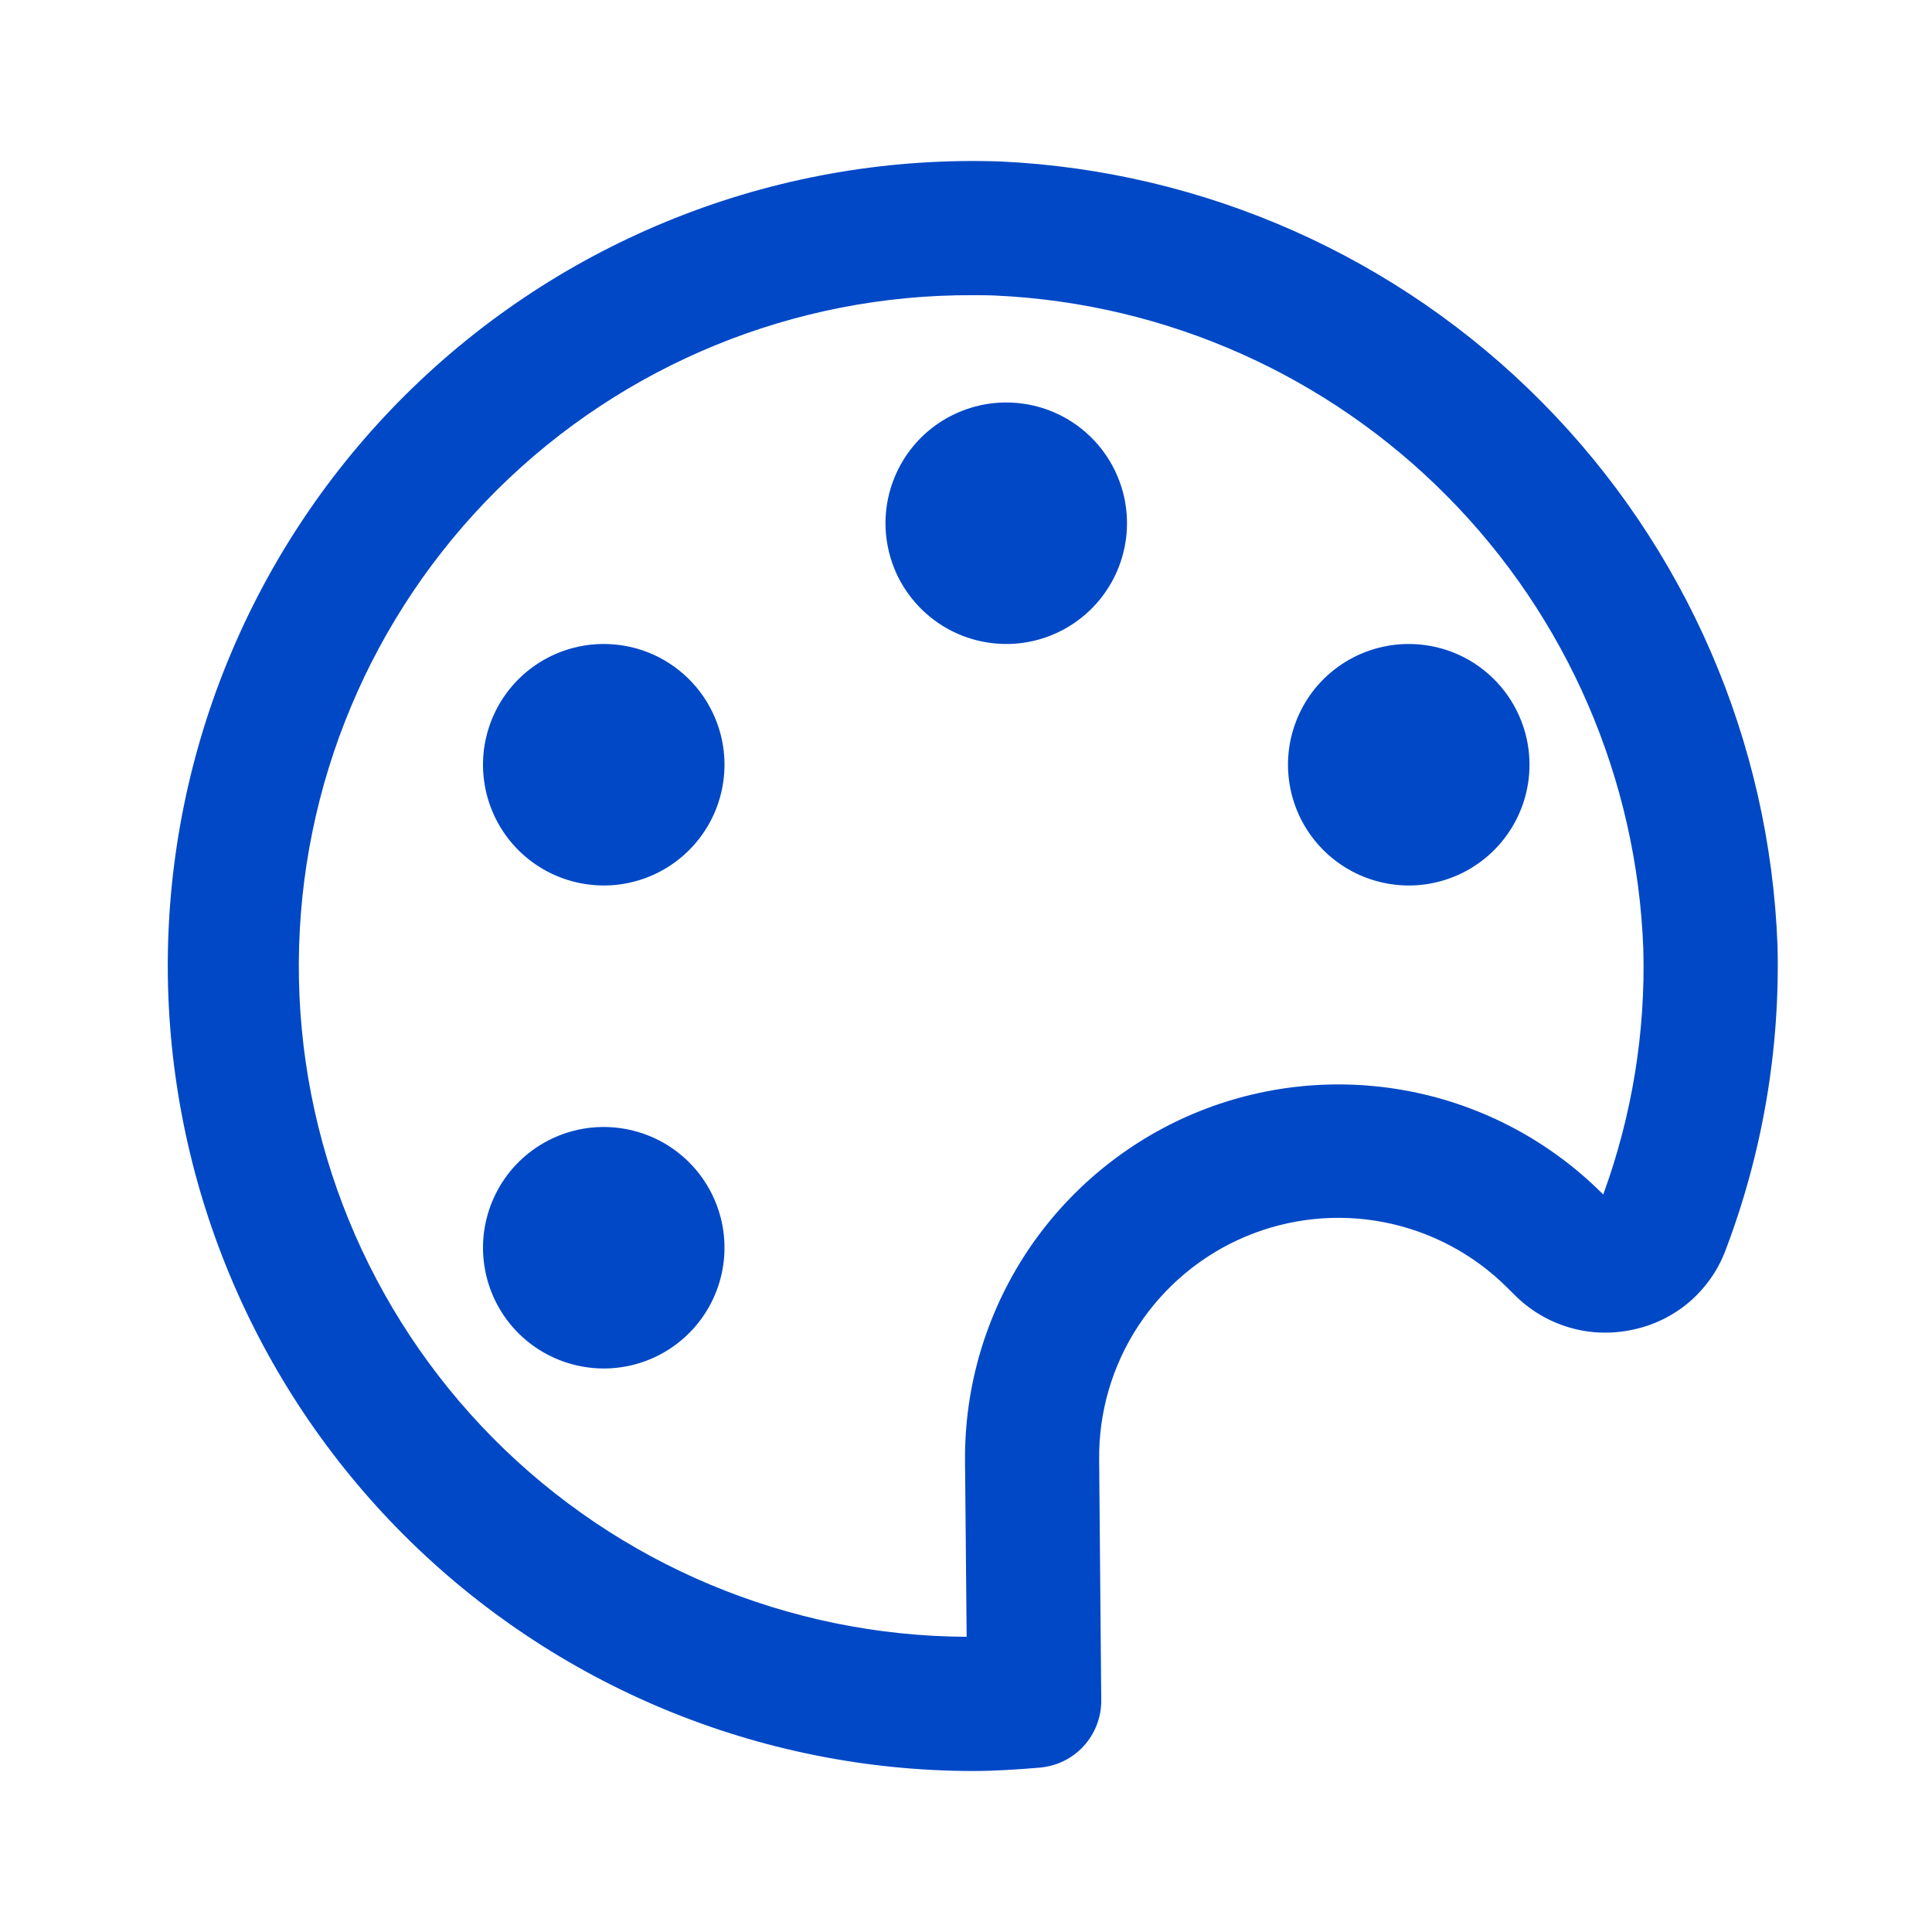 <svg width="24" height="24" viewBox="0 0 24 24" fill="none" xmlns="http://www.w3.org/2000/svg">
<path d="M17.115 8.05C16.828 8.126 16.57 8.286 16.374 8.508C16.178 8.731 16.053 9.007 16.013 9.301C15.974 9.595 16.023 9.894 16.153 10.16C16.284 10.427 16.491 10.648 16.747 10.797C17.004 10.946 17.299 11.015 17.595 10.997C17.891 10.978 18.175 10.872 18.41 10.692C18.646 10.512 18.823 10.266 18.919 9.985C19.015 9.705 19.026 9.402 18.95 9.115C18.899 8.925 18.812 8.746 18.692 8.589C18.573 8.433 18.423 8.301 18.253 8.202C18.082 8.103 17.894 8.039 17.699 8.013C17.504 7.987 17.305 7.999 17.115 8.05Z" fill="#0048C6"/>
<path d="M12.115 5.05C11.828 5.126 11.57 5.286 11.374 5.508C11.178 5.731 11.053 6.007 11.013 6.301C10.974 6.595 11.023 6.894 11.153 7.16C11.284 7.426 11.491 7.648 11.747 7.797C12.004 7.946 12.299 8.015 12.595 7.997C12.891 7.978 13.175 7.872 13.41 7.692C13.646 7.512 13.823 7.266 13.919 6.985C14.015 6.705 14.026 6.402 13.95 6.115C13.899 5.925 13.812 5.746 13.692 5.589C13.573 5.433 13.423 5.301 13.253 5.202C13.082 5.103 12.894 5.039 12.699 5.013C12.504 4.987 12.305 4.999 12.115 5.05Z" fill="#0048C6"/>
<path d="M7.115 8.05C6.828 8.126 6.57 8.286 6.374 8.508C6.178 8.731 6.053 9.007 6.013 9.301C5.974 9.595 6.023 9.894 6.153 10.16C6.284 10.427 6.49 10.648 6.747 10.797C7.004 10.946 7.299 11.015 7.595 10.997C7.891 10.978 8.175 10.872 8.41 10.692C8.646 10.512 8.823 10.266 8.919 9.985C9.015 9.705 9.026 9.402 8.95 9.115C8.899 8.925 8.812 8.746 8.692 8.589C8.573 8.433 8.423 8.301 8.253 8.202C8.083 8.103 7.894 8.039 7.699 8.013C7.504 7.987 7.305 7.999 7.115 8.05Z" fill="#0048C6"/>
<path d="M7.115 14.05C6.828 14.126 6.57 14.286 6.374 14.508C6.178 14.731 6.053 15.007 6.013 15.301C5.974 15.595 6.023 15.894 6.153 16.16C6.284 16.427 6.49 16.648 6.747 16.797C7.004 16.946 7.299 17.015 7.595 16.997C7.891 16.978 8.175 16.872 8.41 16.692C8.646 16.512 8.823 16.266 8.919 15.985C9.015 15.705 9.026 15.402 8.95 15.115C8.899 14.925 8.812 14.746 8.692 14.589C8.573 14.433 8.423 14.301 8.253 14.202C8.083 14.104 7.894 14.039 7.699 14.013C7.504 13.987 7.305 13.999 7.115 14.05Z" fill="#0048C6"/>
<path d="M12.431 2.006C11.089 1.96 9.752 2.183 8.499 2.665C7.246 3.146 6.102 3.875 5.137 4.807C4.171 5.74 3.403 6.857 2.879 8.093C2.354 9.329 2.084 10.658 2.084 12C2.087 14.651 3.142 17.193 5.016 19.067C6.891 20.942 9.433 21.997 12.084 22C12.365 22 12.642 21.981 12.917 21.958C13.126 21.94 13.32 21.845 13.461 21.691C13.603 21.536 13.681 21.334 13.68 21.125L13.654 18.135C13.647 17.544 13.816 16.965 14.14 16.471C14.465 15.976 14.929 15.59 15.473 15.361C16.018 15.132 16.618 15.07 17.198 15.184C17.778 15.298 18.311 15.582 18.728 16L18.812 16.083C19.001 16.274 19.235 16.414 19.493 16.49C19.751 16.566 20.023 16.575 20.286 16.517C20.544 16.463 20.784 16.345 20.985 16.174C21.185 16.002 21.34 15.783 21.433 15.537C21.893 14.329 22.113 13.042 22.081 11.75C21.987 9.212 20.943 6.801 19.156 4.997C17.369 3.192 14.968 2.125 12.431 2.006ZM19.916 14.839L19.904 14.827C19.253 14.177 18.423 13.735 17.52 13.558C16.616 13.381 15.681 13.476 14.832 13.832C13.983 14.189 13.26 14.789 12.753 15.557C12.247 16.326 11.98 17.228 11.988 18.148L12.008 20.333C9.798 20.323 7.682 19.436 6.126 17.866C4.571 16.296 3.702 14.173 3.712 11.963C3.722 9.752 4.61 7.637 6.179 6.081C7.749 4.525 9.873 3.657 12.083 3.667C12.18 3.667 12.279 3.667 12.377 3.672C14.491 3.771 16.49 4.661 17.978 6.165C19.467 7.668 20.336 9.676 20.414 11.791C20.442 12.827 20.273 13.859 19.918 14.833L19.916 14.839Z" fill="#0048C6"/>
</svg>
